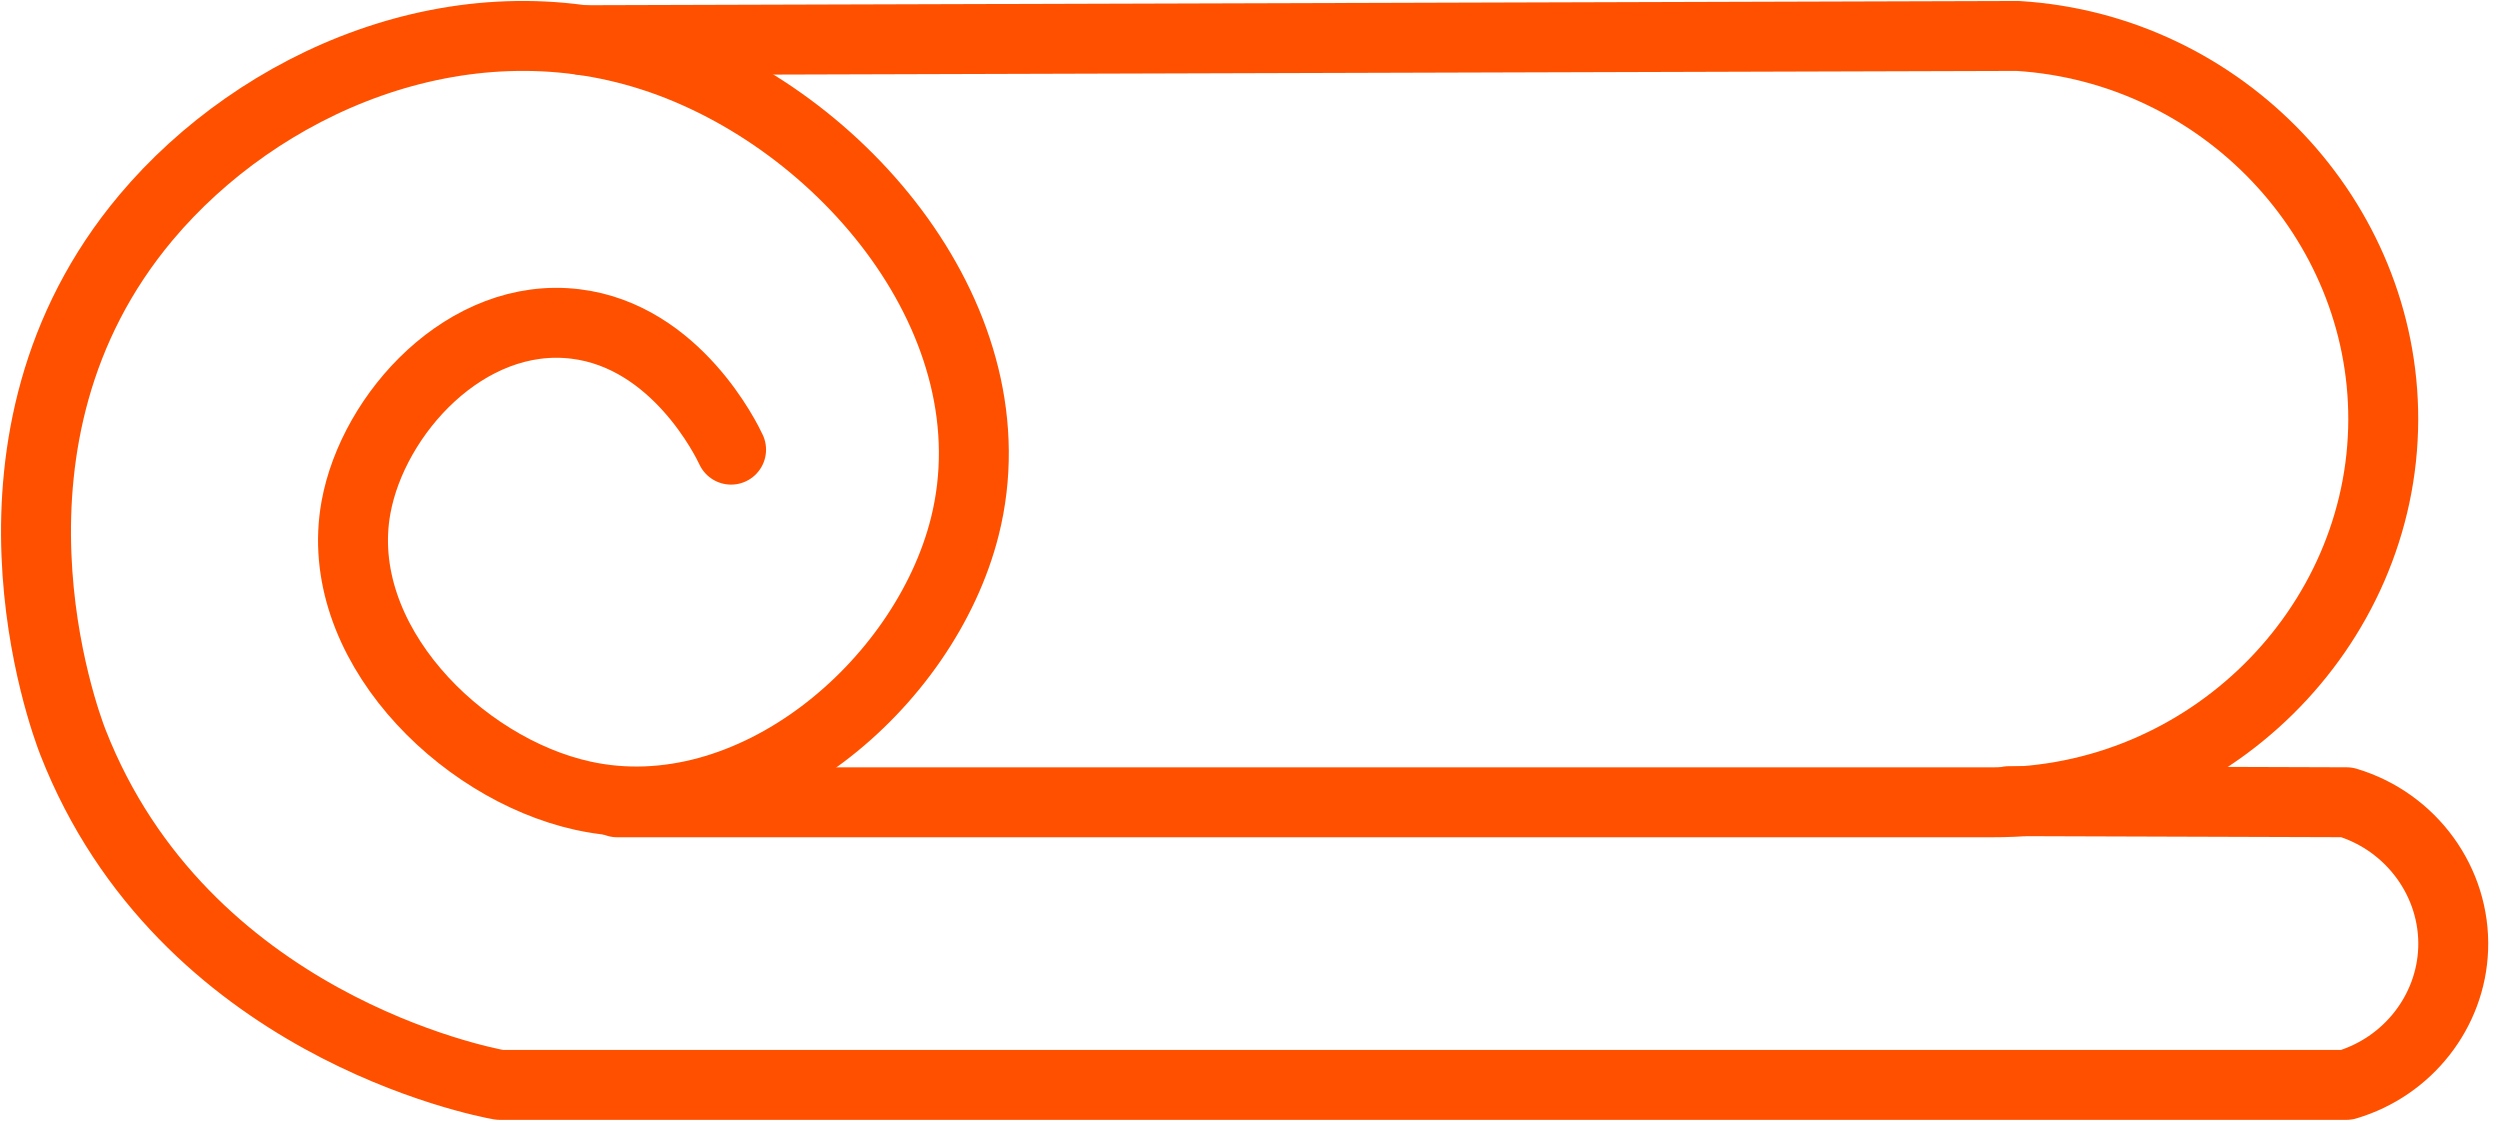 <svg width="143" height="65" viewBox="0 0 143 65" fill="none" xmlns="http://www.w3.org/2000/svg">
<path d="M41.818 25.72C41.586 25.221 38.694 19.23 32.911 18.53C26.672 17.775 21.335 23.669 20.362 29.023C18.979 36.636 26.281 43.958 33.336 45.514C42.971 47.643 52.907 39.191 55.186 30.13C58.103 18.529 48.254 6.763 37.341 3.226C26.273 -0.361 14.819 4.747 8.36 12.433C-2.289 25.106 3.672 41.175 4.168 42.447C10.474 58.581 27.614 61.887 28.585 62.056H134.215C137.726 61.015 140.189 57.865 140.321 54.283C140.461 50.489 137.956 47.006 134.228 45.889C127.788 45.868 121.346 45.847 114.906 45.826" stroke="#FF5000" stroke-width="4" stroke-linecap="round" stroke-linejoin="round"/>
<path d="M33.336 2.299L115.41 2.056C127.175 2.775 136.347 12.588 136.322 24.004C136.295 35.908 126.275 45.933 113.973 45.891H35.303" stroke="#FF5000" stroke-width="4" stroke-linecap="round" stroke-linejoin="round"/>
</svg>
